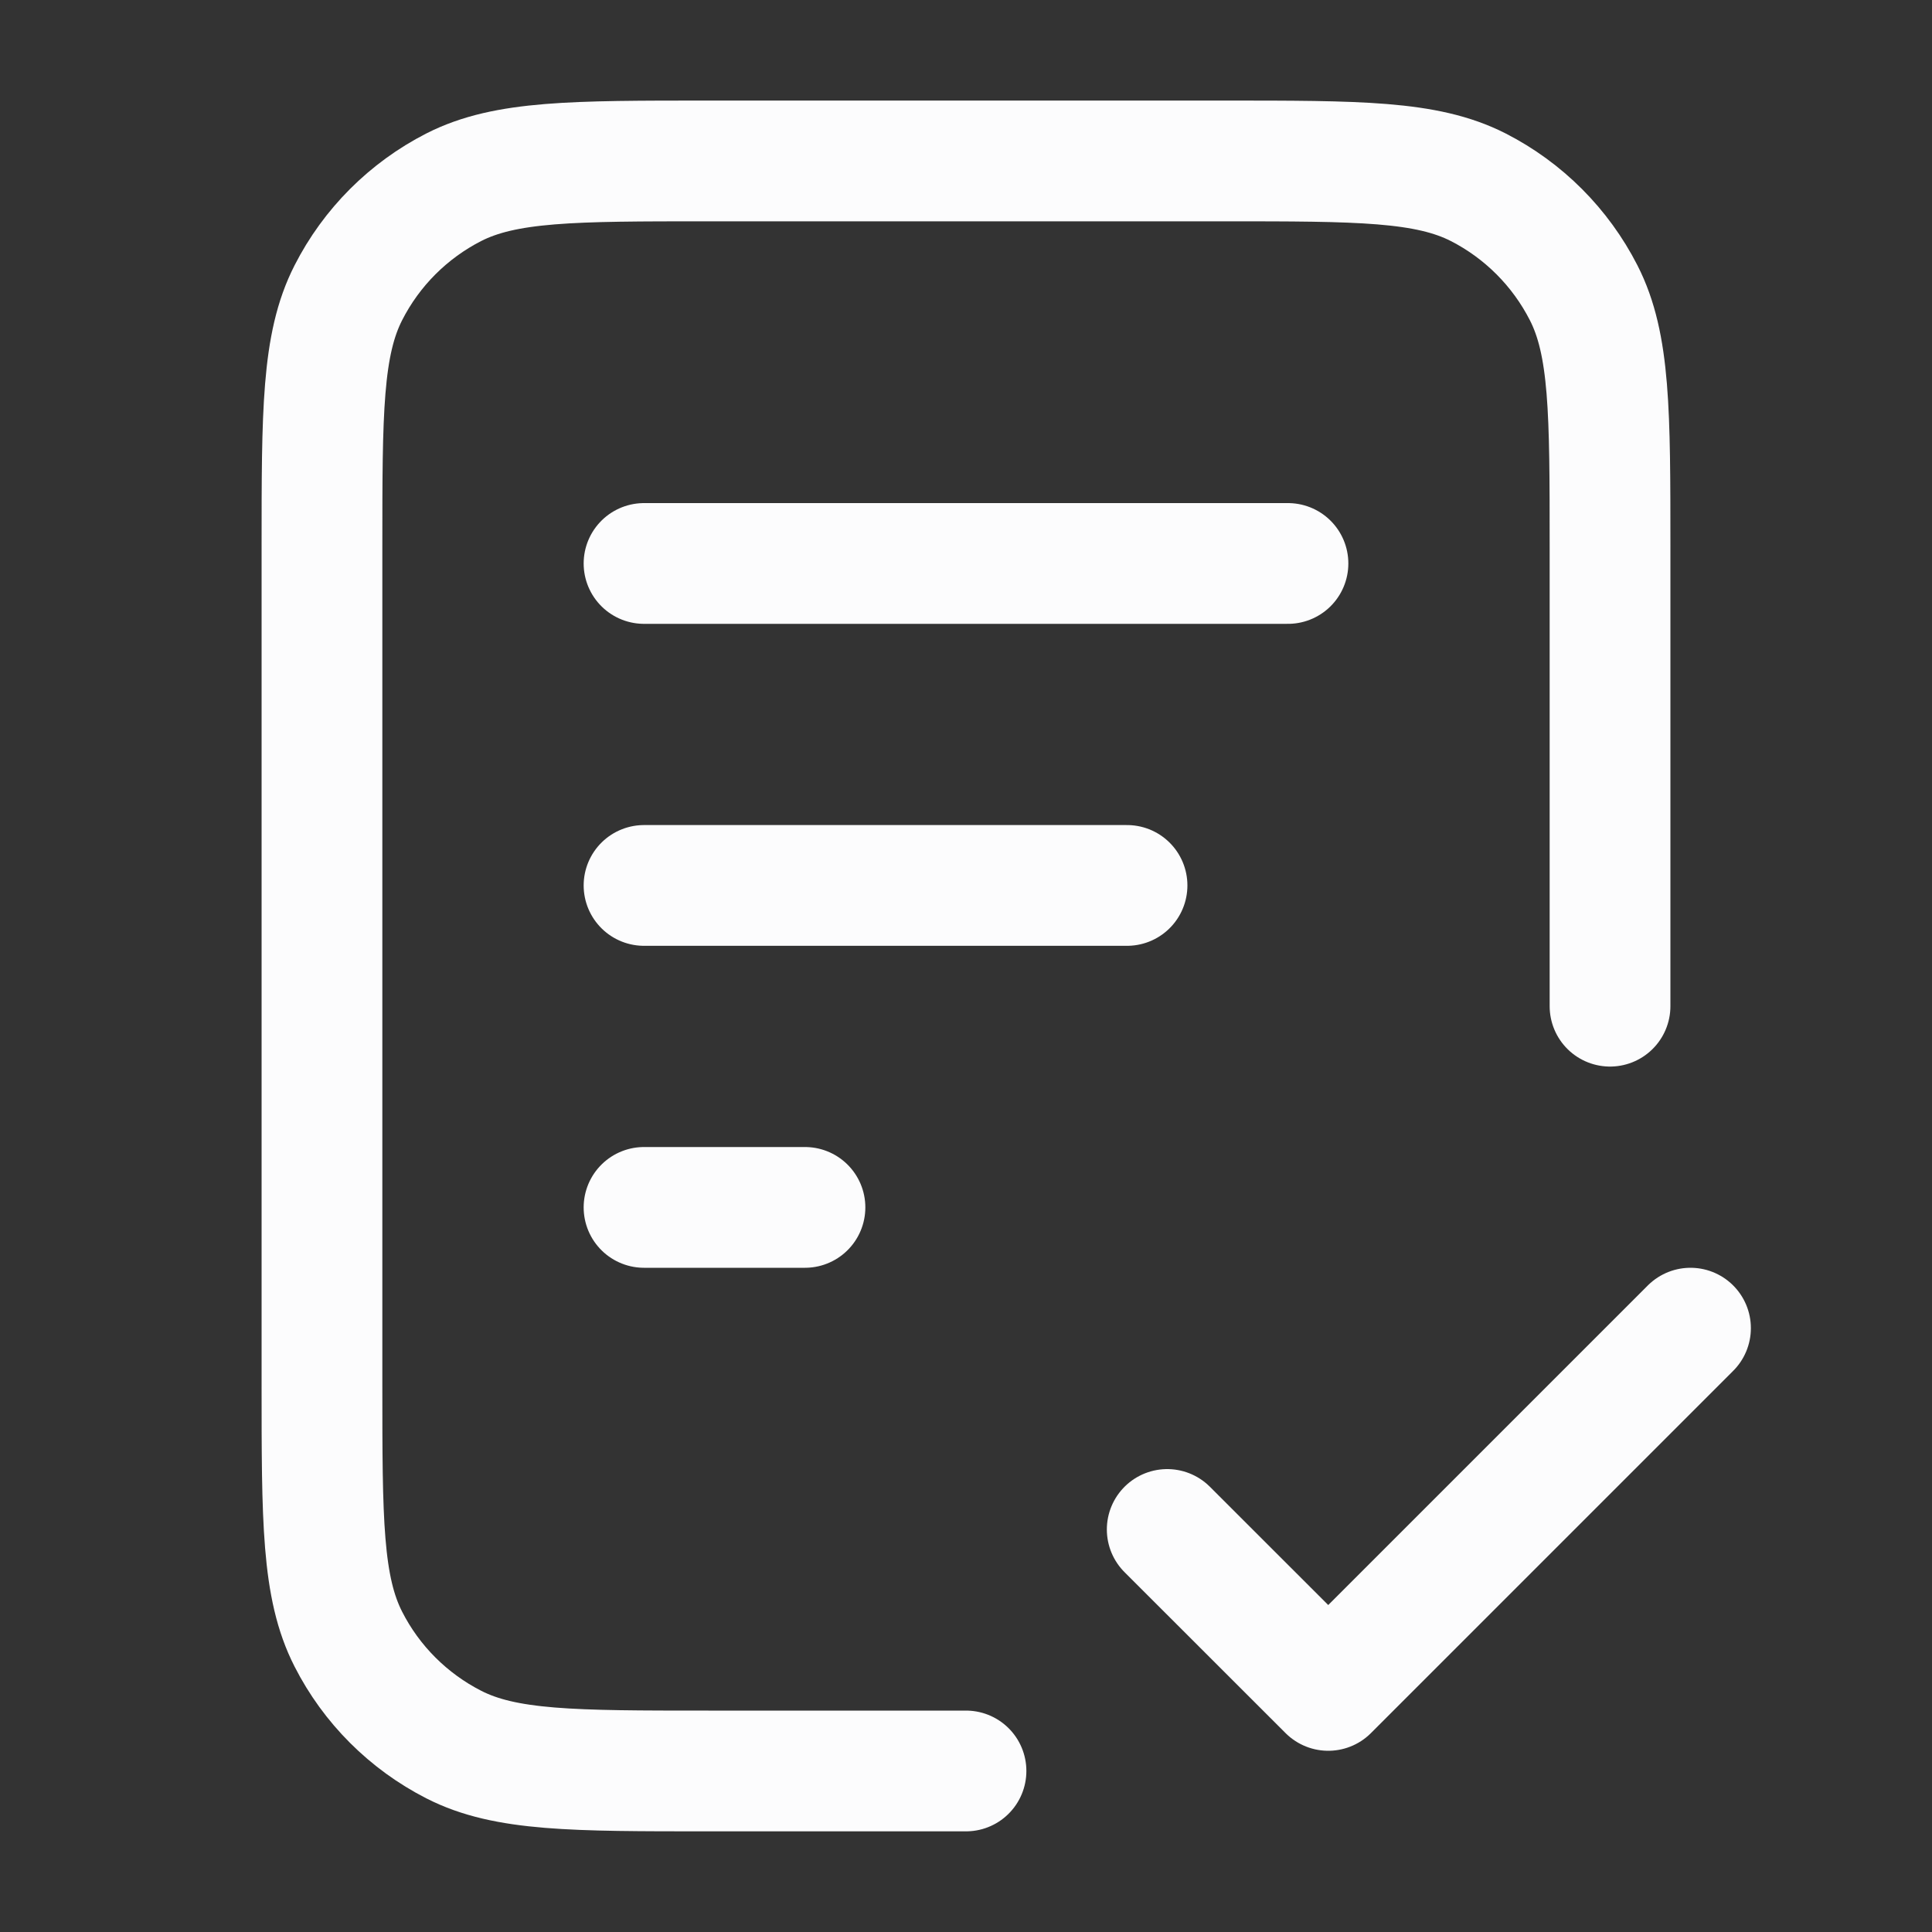 <svg width="20" height="20" viewBox="0 0 20 20" fill="none" xmlns="http://www.w3.org/2000/svg">
<rect x="0" y="0" width="20" height="20" fill="#333333" stroke="none"/>
<path d="M16.667 10.416V5.666C16.667 4.266 16.667 3.566 16.394 3.031C16.154 2.561 15.772 2.178 15.302 1.938C14.767 1.666 14.067 1.666 12.667 1.666H7.333C5.933 1.666 5.233 1.666 4.698 1.938C4.228 2.178 3.845 2.561 3.606 3.031C3.333 3.566 3.333 4.266 3.333 5.666V14.333C3.333 15.733 3.333 16.433 3.606 16.968C3.845 17.438 4.228 17.82 4.698 18.06C5.233 18.333 5.933 18.333 7.333 18.333H10M11.667 9.166H6.667M8.333 12.499H6.667M13.333 5.833H6.667M12.083 15.833L13.75 17.499L17.5 13.749" stroke="#FCFCFD" stroke-width="1.25" stroke-linecap="round" stroke-linejoin="round"/>
</svg>
